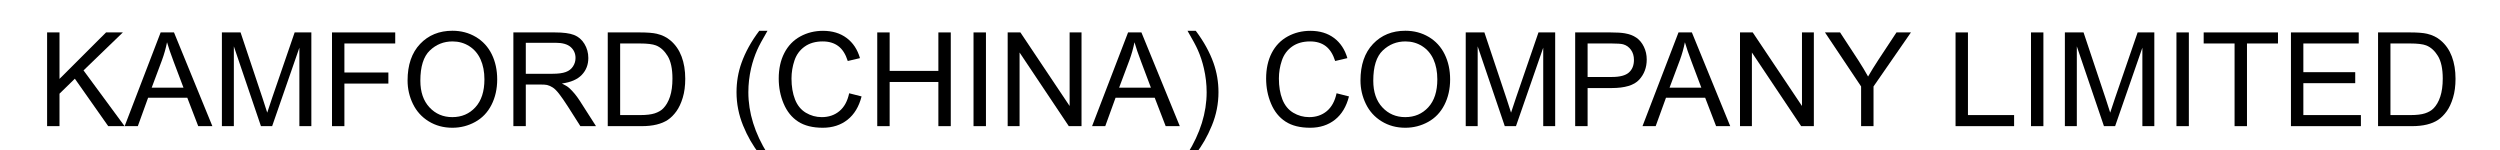<svg xmlns="http://www.w3.org/2000/svg" viewBox="0 0 100 6">
    <path d="M1.884 5.046L1.884 1.297L2.38 1.297L2.38 3.156L4.242 1.297L4.914 1.297L3.341 2.816L4.983 5.046L4.329 5.046L2.994 3.148L2.38 3.747L2.38 5.046L1.884 5.046Z"/>
    <path d="M4.986 5.046L6.426 1.297L6.96 1.297L8.495 5.046L7.929 5.046L7.492 3.91L5.924 3.91L5.513 5.046L4.986 5.046ZM6.068 3.506L7.339 3.506L6.947 2.468C6.828 2.153 6.739 1.893 6.681 1.69C6.634 1.931 6.566 2.17 6.479 2.407L6.068 3.506Z"/>
    <path d="M8.876 5.046L8.876 1.297L9.623 1.297L10.51 3.951C10.592 4.199 10.652 4.384 10.689 4.506C10.732 4.37 10.798 4.17 10.889 3.905L11.786 1.297L12.454 1.297L12.454 5.046L11.975 5.046L11.975 1.908L10.886 5.046L10.438 5.046L9.354 1.854L9.354 5.046L8.876 5.046Z"/>
    <path d="M13.28 5.046L13.28 1.297L15.809 1.297L15.809 1.739L13.776 1.739L13.776 2.9L15.535 2.9L15.535 3.343L13.776 3.343L13.776 5.046L13.28 5.046Z"/>
    <path d="M16.303 3.22C16.303 2.598 16.47 2.11 16.804 1.758C17.138 1.406 17.57 1.23 18.098 1.23C18.444 1.23 18.756 1.313 19.034 1.478C19.312 1.644 19.524 1.874 19.67 2.17C19.815 2.466 19.888 2.801 19.888 3.176C19.888 3.557 19.811 3.897 19.658 4.197C19.505 4.497 19.287 4.724 19.006 4.878C18.725 5.033 18.421 5.11 18.096 5.11C17.742 5.11 17.427 5.025 17.149 4.854C16.871 4.684 16.661 4.451 16.517 4.156C16.374 3.861 16.303 3.549 16.303 3.22ZM16.814 3.228C16.814 3.679 16.936 4.035 17.179 4.295C17.422 4.555 17.726 4.685 18.093 4.685C18.466 4.685 18.774 4.554 19.015 4.291C19.256 4.029 19.377 3.656 19.377 3.174C19.377 2.869 19.325 2.602 19.222 2.375C19.119 2.147 18.968 1.971 18.769 1.845C18.571 1.72 18.348 1.657 18.101 1.657C17.749 1.657 17.447 1.778 17.194 2.019C16.941 2.26 16.814 2.663 16.814 3.228Z"/>
    <path d="M20.535 5.046L20.535 1.297L22.198 1.297C22.532 1.297 22.786 1.33 22.96 1.398C23.134 1.465 23.273 1.584 23.377 1.754C23.481 1.925 23.533 2.113 23.533 2.32C23.533 2.586 23.447 2.81 23.274 2.992C23.102 3.175 22.836 3.291 22.476 3.34C22.608 3.403 22.707 3.465 22.776 3.527C22.921 3.66 23.058 3.826 23.187 4.025L23.84 5.046L23.215 5.046L22.719 4.266C22.575 4.041 22.455 3.869 22.361 3.749C22.268 3.63 22.184 3.546 22.109 3.499C22.035 3.451 21.96 3.418 21.883 3.399C21.827 3.387 21.735 3.381 21.607 3.381L21.032 3.381L21.032 5.046L20.535 5.046ZM21.032 2.951L22.098 2.951C22.325 2.951 22.502 2.928 22.63 2.881C22.758 2.834 22.855 2.759 22.921 2.656C22.988 2.553 23.021 2.441 23.021 2.32C23.021 2.142 22.957 1.997 22.828 1.882C22.699 1.768 22.496 1.711 22.218 1.711L21.032 1.711L21.032 2.951Z"/>
    <path d="M24.31 5.046L24.31 1.297L25.602 1.297C25.893 1.297 26.116 1.315 26.269 1.35C26.484 1.4 26.667 1.489 26.819 1.619C27.017 1.786 27.165 2 27.263 2.26C27.361 2.52 27.41 2.817 27.41 3.151C27.41 3.436 27.377 3.688 27.31 3.908C27.244 4.128 27.158 4.31 27.054 4.454C26.95 4.598 26.837 4.711 26.713 4.794C26.589 4.877 26.44 4.939 26.265 4.982C26.091 5.025 25.89 5.046 25.663 5.046L24.31 5.046ZM24.806 4.603L25.607 4.603C25.854 4.603 26.048 4.58 26.189 4.534C26.329 4.488 26.441 4.424 26.525 4.34C26.643 4.222 26.734 4.064 26.8 3.866C26.866 3.667 26.898 3.426 26.898 3.143C26.898 2.751 26.834 2.45 26.705 2.239C26.576 2.029 26.42 1.887 26.236 1.816C26.103 1.765 25.889 1.739 25.594 1.739L24.806 1.739L24.806 4.603Z"/>
    <path d="M30.369 6.148C30.115 5.828 29.9 5.453 29.724 5.023C29.549 4.593 29.461 4.148 29.461 3.688C29.461 3.282 29.526 2.893 29.658 2.522C29.811 2.09 30.048 1.661 30.369 1.233L30.699 1.233C30.492 1.587 30.356 1.841 30.29 1.992C30.186 2.228 30.104 2.473 30.044 2.729C29.971 3.048 29.934 3.368 29.934 3.69C29.934 4.511 30.189 5.33 30.699 6.148L30.369 6.148Z"/>
    <path d="M33.967 3.731L34.463 3.857C34.359 4.264 34.172 4.575 33.902 4.789C33.632 5.003 33.301 5.11 32.911 5.11C32.507 5.11 32.178 5.028 31.925 4.863C31.672 4.699 31.479 4.46 31.347 4.148C31.215 3.836 31.149 3.501 31.149 3.143C31.149 2.753 31.223 2.412 31.373 2.121C31.522 1.831 31.734 1.61 32.009 1.459C32.285 1.308 32.588 1.233 32.919 1.233C33.294 1.233 33.609 1.328 33.865 1.519C34.121 1.71 34.299 1.979 34.399 2.325L33.911 2.44C33.824 2.167 33.698 1.968 33.532 1.844C33.367 1.719 33.159 1.657 32.908 1.657C32.62 1.657 32.379 1.726 32.186 1.864C31.992 2.002 31.856 2.188 31.778 2.421C31.7 2.653 31.66 2.893 31.66 3.141C31.66 3.459 31.707 3.738 31.8 3.976C31.893 4.213 32.037 4.391 32.233 4.509C32.429 4.626 32.642 4.685 32.87 4.685C33.148 4.685 33.383 4.605 33.576 4.445C33.769 4.285 33.899 4.047 33.967 3.731Z"/>
    <path d="M35.09 5.046L35.09 1.297L35.586 1.297L35.586 2.836L37.535 2.836L37.535 1.297L38.031 1.297L38.031 5.046L37.535 5.046L37.535 3.279L35.586 3.279L35.586 5.046L35.09 5.046Z"/>
    <path d="M38.941 5.046L38.941 1.297L39.438 1.297L39.438 5.046L38.941 5.046Z"/>
    <path d="M40.307 5.046L40.307 1.297L40.816 1.297L42.785 4.24L42.785 1.297L43.261 1.297L43.261 5.046L42.752 5.046L40.783 2.1L40.783 5.046L40.307 5.046Z"/>
    <path d="M43.683 5.046L45.123 1.297L45.657 1.297L47.192 5.046L46.627 5.046L46.189 3.91L44.622 3.91L44.21 5.046L43.683 5.046ZM44.765 3.506L46.036 3.506L45.645 2.468C45.525 2.153 45.437 1.893 45.379 1.69C45.331 1.931 45.264 2.17 45.177 2.407L44.765 3.506Z"/>
    <path d="M47.831 6.148L47.501 6.148C48.011 5.33 48.266 4.511 48.266 3.69C48.266 3.37 48.229 3.052 48.156 2.736C48.098 2.481 48.017 2.235 47.913 2C47.847 1.846 47.709 1.591 47.501 1.233L47.831 1.233C48.152 1.661 48.389 2.09 48.542 2.522C48.673 2.893 48.739 3.282 48.739 3.688C48.739 4.148 48.651 4.593 48.474 5.023C48.298 5.453 48.084 5.828 47.831 6.148Z"/>
    <path d="M53.463 3.731L53.959 3.857C53.855 4.264 53.668 4.575 53.398 4.789C53.127 5.003 52.797 5.11 52.407 5.11C52.002 5.11 51.674 5.028 51.421 4.863C51.167 4.699 50.975 4.46 50.843 4.148C50.711 3.836 50.645 3.501 50.645 3.143C50.645 2.753 50.719 2.412 50.868 2.121C51.017 1.831 51.23 1.61 51.505 1.459C51.78 1.308 52.084 1.233 52.414 1.233C52.789 1.233 53.105 1.328 53.361 1.519C53.616 1.71 53.794 1.979 53.895 2.325L53.407 2.44C53.32 2.167 53.193 1.968 53.028 1.844C52.863 1.719 52.655 1.657 52.404 1.657C52.116 1.657 51.875 1.726 51.681 1.864C51.488 2.002 51.352 2.188 51.274 2.421C51.195 2.653 51.156 2.893 51.156 3.141C51.156 3.459 51.202 3.738 51.295 3.976C51.388 4.213 51.533 4.391 51.729 4.509C51.925 4.626 52.137 4.685 52.366 4.685C52.644 4.685 52.879 4.605 53.072 4.445C53.264 4.285 53.395 4.047 53.463 3.731Z"/>
    <path d="M54.419 3.22C54.419 2.598 54.586 2.11 54.921 1.758C55.255 1.406 55.686 1.23 56.215 1.23C56.561 1.23 56.873 1.313 57.151 1.478C57.429 1.644 57.641 1.874 57.786 2.17C57.932 2.466 58.005 2.801 58.005 3.176C58.005 3.557 57.928 3.897 57.775 4.197C57.621 4.497 57.404 4.724 57.123 4.878C56.841 5.033 56.538 5.11 56.212 5.11C55.859 5.11 55.544 5.025 55.266 4.854C54.988 4.684 54.777 4.451 54.634 4.156C54.491 3.861 54.419 3.549 54.419 3.22ZM54.931 3.228C54.931 3.679 55.052 4.035 55.295 4.295C55.538 4.555 55.843 4.685 56.21 4.685C56.583 4.685 56.89 4.554 57.132 4.291C57.373 4.029 57.493 3.656 57.493 3.174C57.493 2.869 57.442 2.602 57.339 2.375C57.236 2.147 57.085 1.971 56.886 1.845C56.687 1.72 56.465 1.657 56.217 1.657C55.866 1.657 55.564 1.778 55.311 2.019C55.057 2.26 54.931 2.663 54.931 3.228Z"/>
    <path d="M58.629 5.046L58.629 1.297L59.376 1.297L60.263 3.951C60.345 4.199 60.405 4.384 60.442 4.506C60.485 4.37 60.551 4.17 60.642 3.905L61.539 1.297L62.207 1.297L62.207 5.046L61.729 5.046L61.729 1.908L60.639 5.046L60.191 5.046L59.107 1.854L59.107 5.046L58.629 5.046Z"/>
    <path d="M63.007 5.046L63.007 1.297L64.422 1.297C64.671 1.297 64.861 1.309 64.992 1.332C65.176 1.363 65.33 1.422 65.455 1.508C65.579 1.594 65.68 1.714 65.755 1.87C65.831 2.025 65.869 2.195 65.869 2.381C65.869 2.7 65.768 2.97 65.565 3.19C65.362 3.411 64.995 3.522 64.465 3.522L63.504 3.522L63.504 5.046L63.007 5.046ZM63.504 3.079L64.473 3.079C64.793 3.079 65.021 3.02 65.156 2.9C65.29 2.781 65.358 2.613 65.358 2.396C65.358 2.239 65.318 2.105 65.239 1.994C65.159 1.882 65.055 1.808 64.925 1.772C64.842 1.75 64.688 1.739 64.463 1.739L63.504 1.739L63.504 3.079Z"/>
    <path d="M65.7 5.046L67.14 1.297L67.675 1.297L69.209 5.046L68.644 5.046L68.207 3.91L66.639 3.91L66.227 5.046L65.7 5.046ZM66.782 3.506L68.053 3.506L67.662 2.468C67.543 2.153 67.454 1.893 67.396 1.69C67.348 1.931 67.281 2.17 67.194 2.407L66.782 3.506Z"/>
    <path d="M69.6 5.046L69.6 1.297L70.109 1.297L72.079 4.24L72.079 1.297L72.554 1.297L72.554 5.046L72.046 5.046L70.076 2.1L70.076 5.046L69.6 5.046Z"/>
    <path d="M74.444 5.046L74.444 3.458L72.999 1.297L73.603 1.297L74.342 2.427C74.478 2.638 74.606 2.85 74.723 3.061C74.836 2.865 74.972 2.644 75.132 2.399L75.859 1.297L76.437 1.297L74.941 3.458L74.941 5.046L74.444 5.046Z"/>
    <path d="M78.222 5.046L78.222 1.297L78.718 1.297L78.718 4.603L80.564 4.603L80.564 5.046L78.222 5.046Z"/>
    <path d="M81.24 5.046L81.24 1.297L81.736 1.297L81.736 5.046L81.24 5.046Z"/>
    <path d="M82.595 5.046L82.595 1.297L83.342 1.297L84.229 3.951C84.311 4.199 84.371 4.384 84.408 4.506C84.451 4.37 84.517 4.17 84.608 3.905L85.505 1.297L86.173 1.297L86.173 5.046L85.695 5.046L85.695 1.908L84.605 5.046L84.158 5.046L83.073 1.854L83.073 5.046L82.595 5.046Z"/>
    <path d="M87.058 5.046L87.058 1.297L87.554 1.297L87.554 5.046L87.058 5.046Z"/>
    <path d="M89.383 5.046L89.383 1.739L88.147 1.739L88.147 1.297L91.119 1.297L91.119 1.739L89.879 1.739L89.879 5.046L89.383 5.046Z"/>
    <path d="M91.638 5.046L91.638 1.297L94.349 1.297L94.349 1.739L92.134 1.739L92.134 2.887L94.209 2.887L94.209 3.327L92.134 3.327L92.134 4.603L94.436 4.603L94.436 5.046L91.638 5.046Z"/>
    <path d="M95.122 5.046L95.122 1.297L96.413 1.297C96.705 1.297 96.927 1.315 97.081 1.35C97.295 1.4 97.479 1.489 97.63 1.619C97.828 1.786 97.976 2 98.074 2.26C98.172 2.52 98.221 2.817 98.221 3.151C98.221 3.436 98.188 3.688 98.121 3.908C98.055 4.128 97.97 4.31 97.866 4.454C97.762 4.598 97.648 4.711 97.524 4.794C97.401 4.877 97.251 4.939 97.077 4.982C96.902 5.025 96.701 5.046 96.475 5.046L95.122 5.046ZM95.618 4.603L96.418 4.603C96.665 4.603 96.859 4.58 97 4.534C97.141 4.488 97.253 4.424 97.336 4.34C97.454 4.222 97.546 4.064 97.611 3.866C97.677 3.667 97.71 3.426 97.71 3.143C97.71 2.751 97.645 2.45 97.517 2.239C97.388 2.029 97.231 1.887 97.047 1.816C96.914 1.765 96.7 1.739 96.405 1.739L95.618 1.739L95.618 4.603Z"/>
</svg>